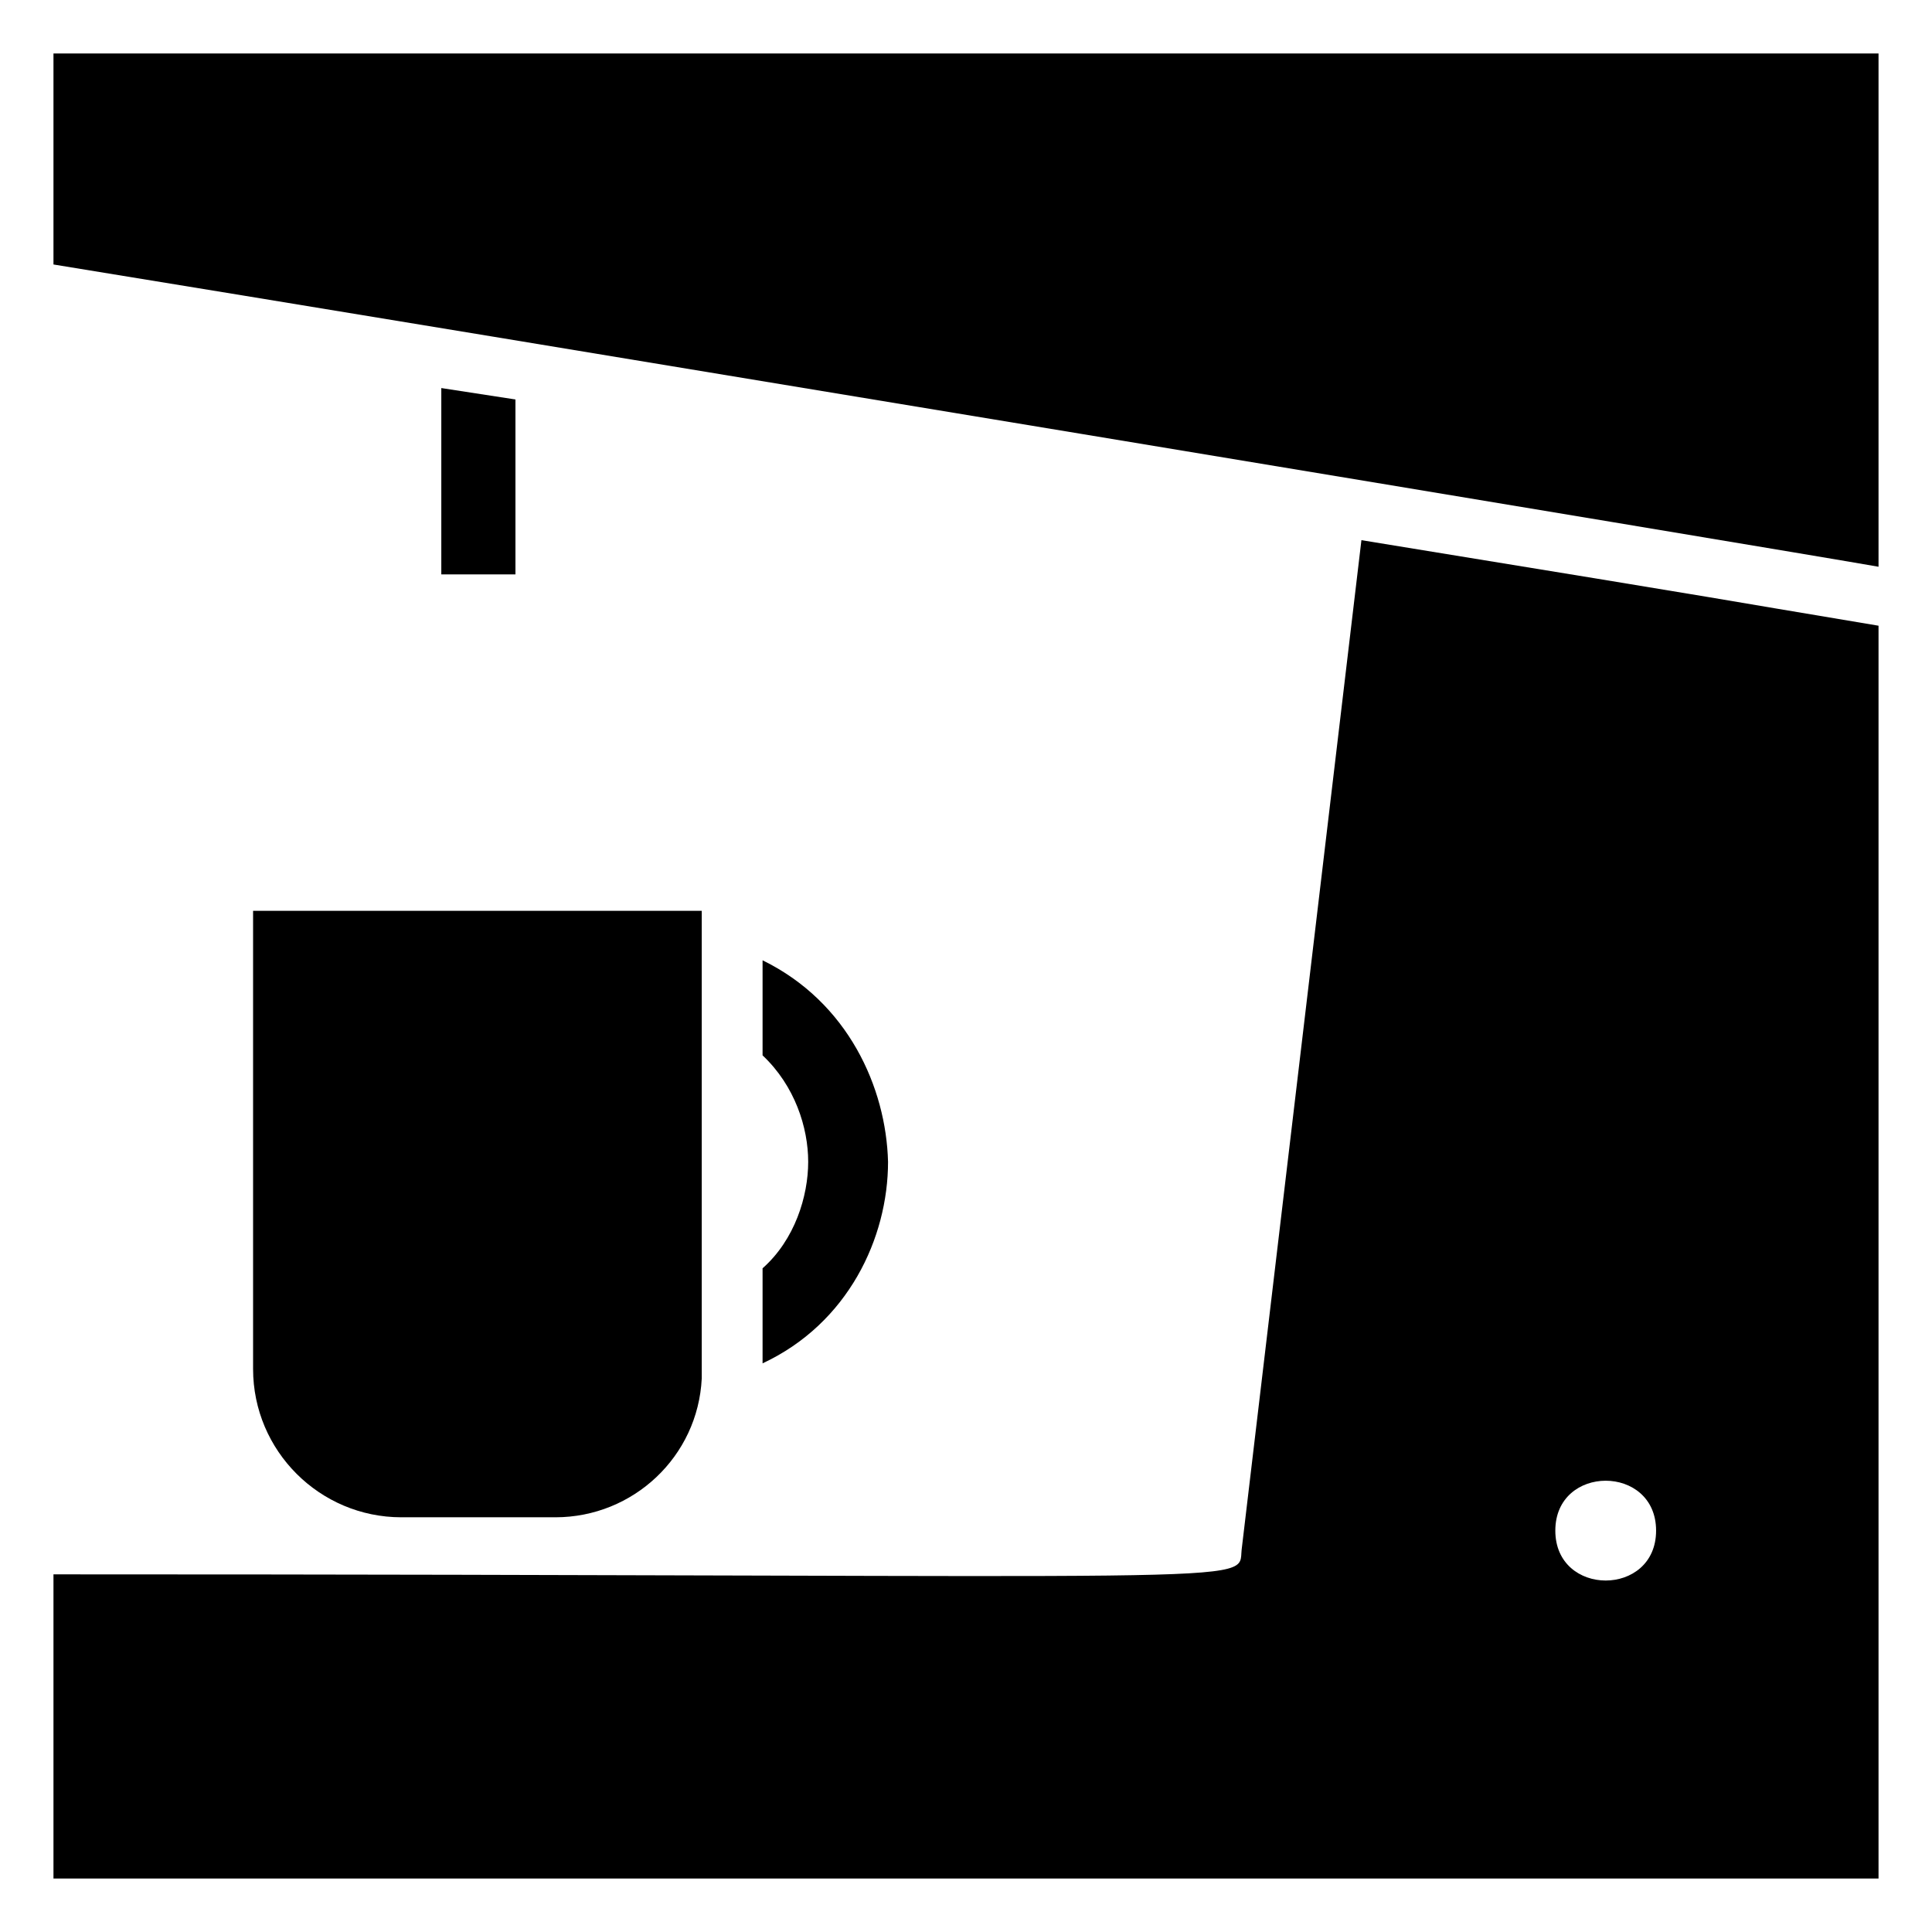 <?xml version="1.0" encoding="UTF-8"?>
<!-- Uploaded to: ICON Repo, www.svgrepo.com, Generator: ICON Repo Mixer Tools -->
<svg fill="#000000" width="800px" height="800px" version="1.1" viewBox="144 144 512 512" xmlns="http://www.w3.org/2000/svg">
 <g>
  <path d="m473.05 554.67c-1.008 9.574 11.586 6.551-314.88 6.551v80.609h483.66v-332.01c-51.387-8.566-22.672-4.031-137.04-22.672zm109.83-5.039c0 17.633-26.703 17.633-26.703 0 0-17.633 26.703-17.633 26.703 0z"/>
  <path d="m158.17 158.17v55.922c105.29 17.129 460.98 76.074 483.66 80.105v-136.03z"/>
  <path d="m211.07 506.8c0 21.664 17.633 39.297 39.297 39.297h40.809c20.656 0 37.785-16.121 38.793-36.777v-2.519-14.105-5.543-70.031-22.168-9.574l-118.9 0.004z"/>
  <path d="m346.09 398.49v25.191c8.566 8.062 12.09 19.145 12.09 28.215 0 9.07-3.527 20.656-12.09 28.215v25.191c22.672-10.578 33.25-33.25 33.25-53.402-0.5-19.656-10.578-42.328-33.25-53.41z"/>
  <path d="m260.95 246.84v49.375h19.648v-46.352z"/>
 </g>
</svg>